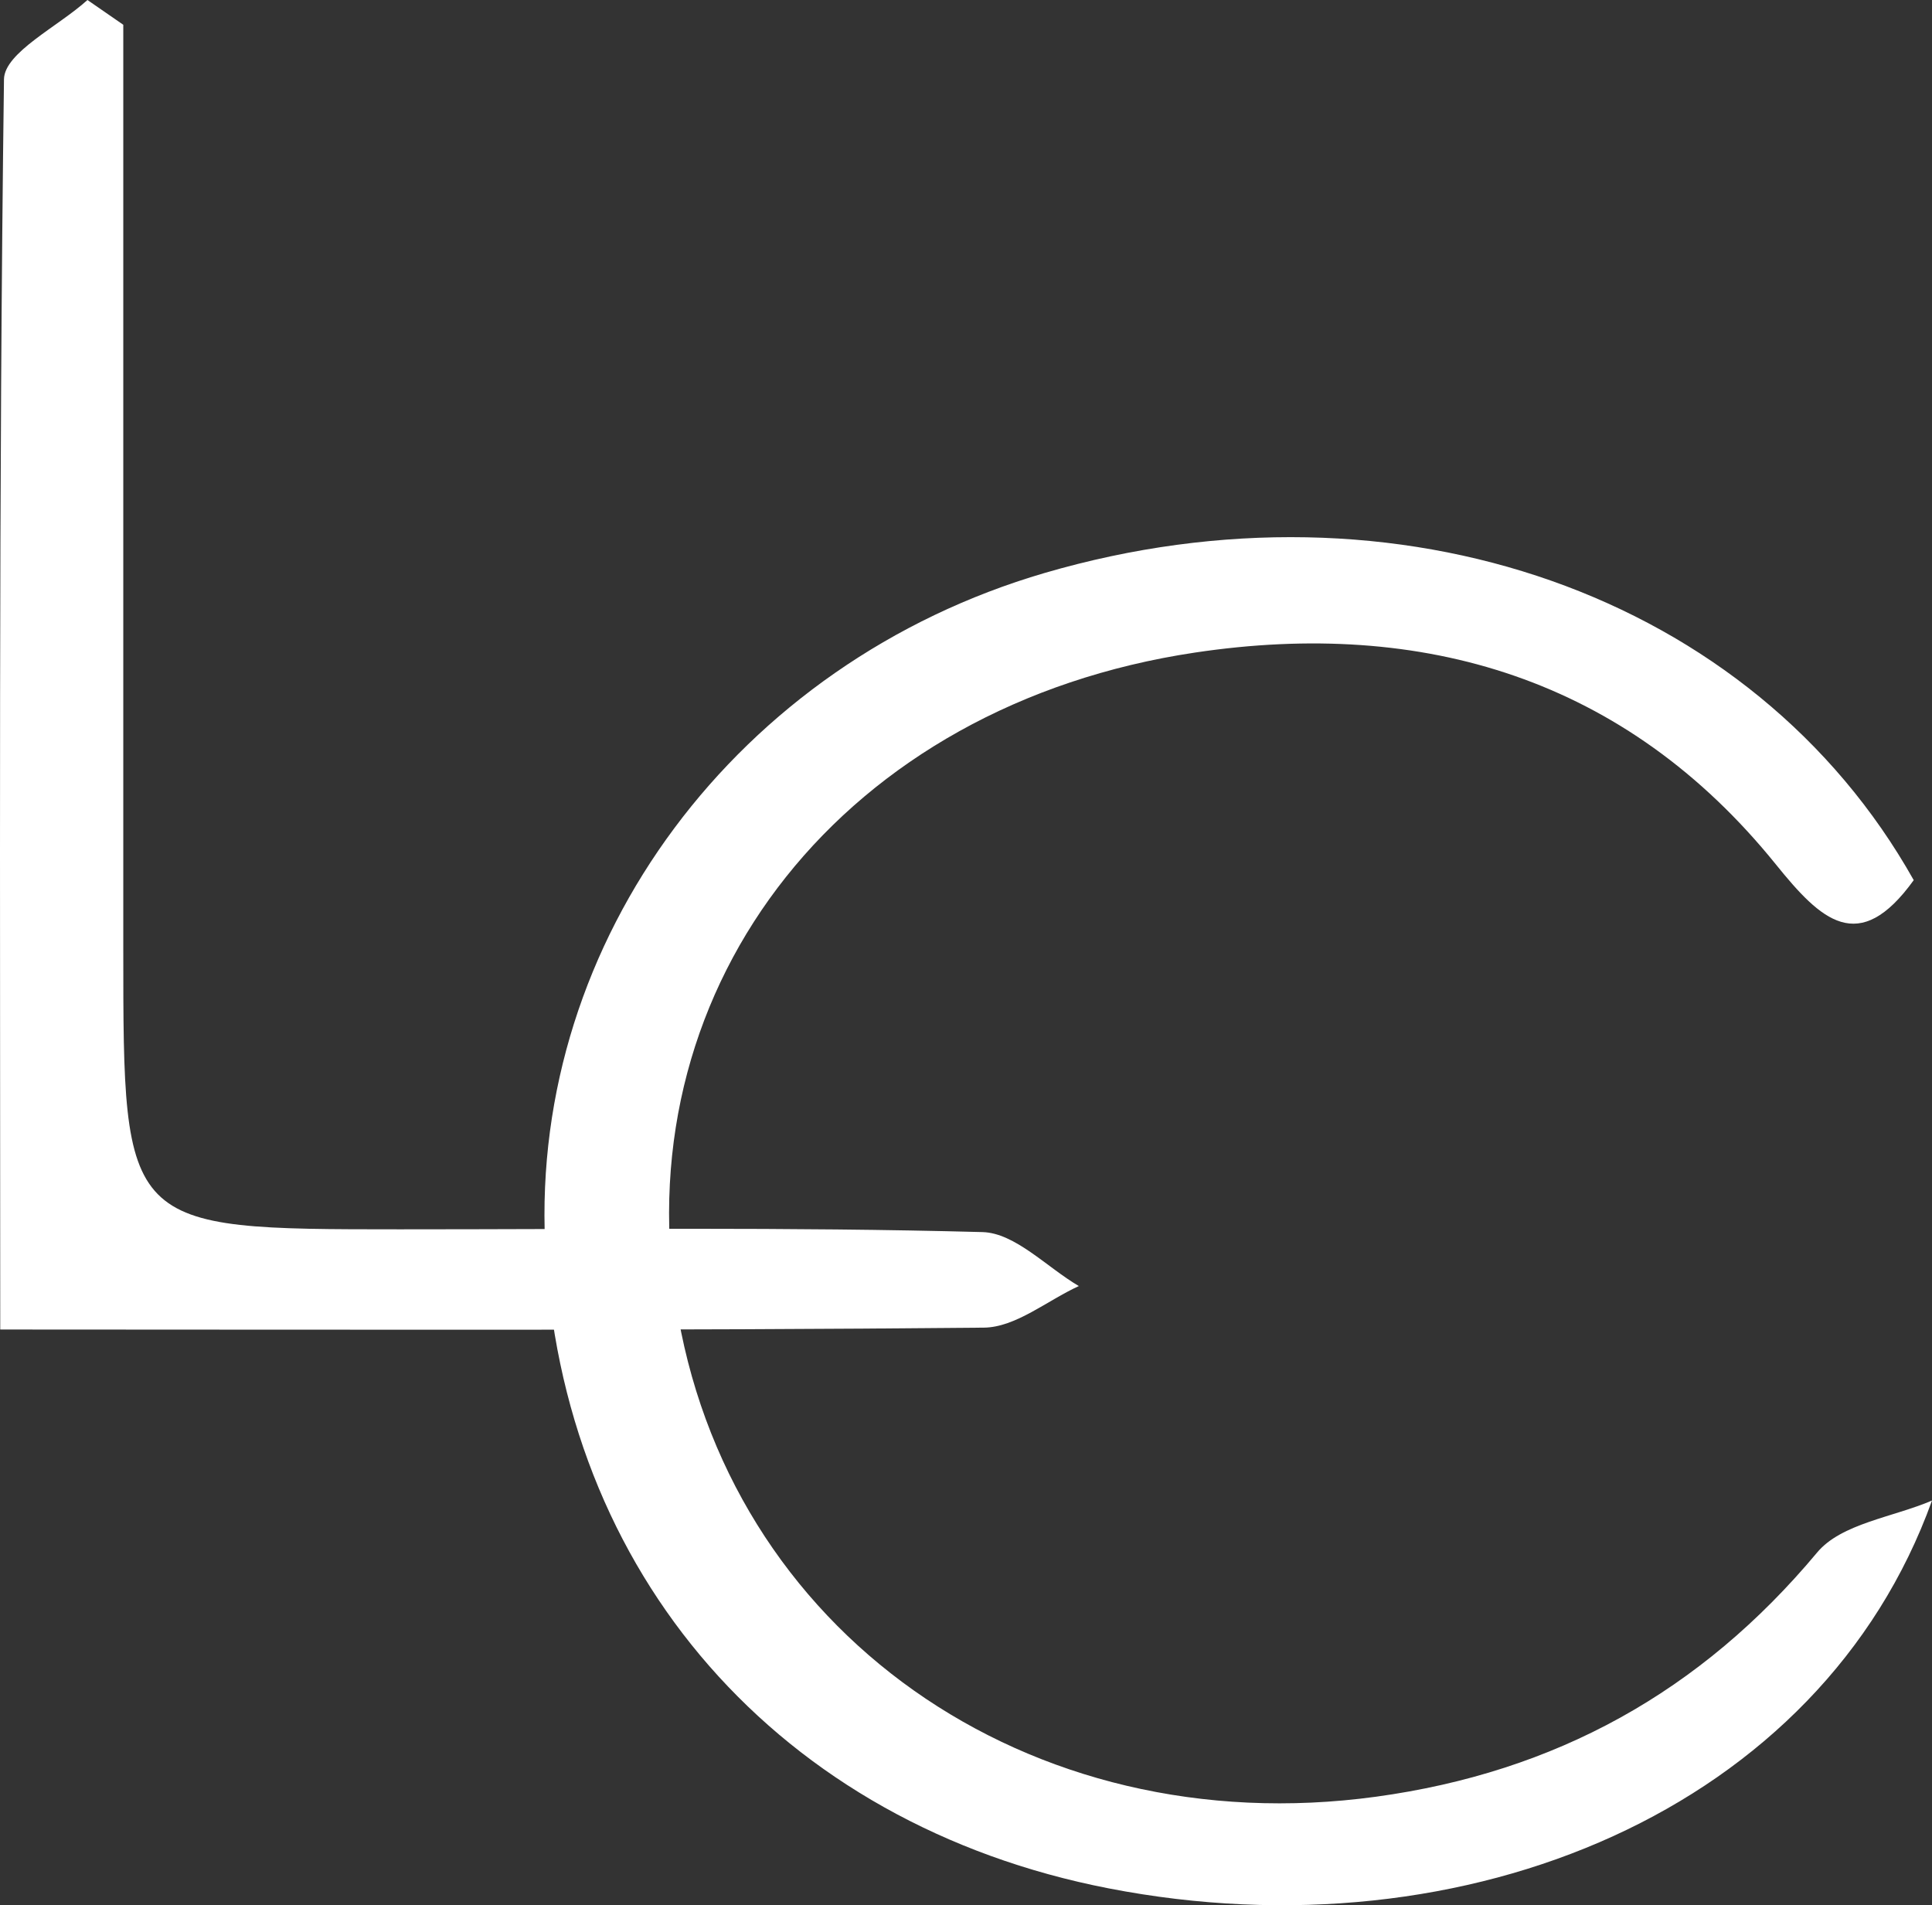 <?xml version="1.0" encoding="utf-8"?>
<!-- Generator: Adobe Illustrator 16.0.3, SVG Export Plug-In . SVG Version: 6.00 Build 0)  -->
<!DOCTYPE svg PUBLIC "-//W3C//DTD SVG 1.1//EN" "http://www.w3.org/Graphics/SVG/1.1/DTD/svg11.dtd">
<svg version="1.1" id="Ebene_2" xmlns="http://www.w3.org/2000/svg" xmlns:xlink="http://www.w3.org/1999/xlink" x="0px" y="0px"
	 width="56.775px" height="55.987px" viewBox="0 0 56.775 55.987" enable-background="new 0 0 56.775 55.987" xml:space="preserve">
<rect x="0" y="0" width="56.775" height="55.987" fill="#333333" stroke="none"/>
<g id="Ebene_1">
	<g>
		<defs>
			<rect id="SVGID_1_" width="56.775" height="55.987"/>
		</defs>
		<clipPath id="SVGID_2_">
			<use xlink:href="#SVGID_1_"  overflow="visible"/>
		</clipPath>
		<path clip-path="url(#SVGID_2_)" fill="#FFFFFF" d="M56.775,44.095c-3.261,9.062-13.664,13.441-24.192,11.397
			c-9.677-1.879-16.112-9.237-16.563-18.939c-0.415-8.933,5.648-17.075,14.679-19.716c10.363-3.027,20.822,0.627,25.539,9.027
			c-1.615,2.242-2.724,1.182-4.053-0.465c-4.416-5.468-10.367-7.226-17.066-6.223c-10.295,1.541-16.675,9.69-15.262,19.064
			c1.461,9.694,10.35,15.958,20.581,14.558c5.266-0.721,9.537-3.074,12.963-7.178C54.111,44.769,55.629,44.586,56.775,44.095"/>
		<path clip-path="url(#SVGID_2_)" fill="#FFFFFF" d="M0.007,39.069c0-12.649-0.048-24.695,0.11-36.738
			C0.127,1.543,1.716,0.776,2.57,0c0.351,0.243,0.702,0.484,1.053,0.728v27.16c0,8.236,0,8.235,8.126,8.237
			c5.708,0.001,11.418-0.072,17.122,0.081c0.958,0.025,1.889,1.032,2.832,1.586c-0.93,0.426-1.856,1.213-2.79,1.222
			C19.466,39.105,10.018,39.069,0.007,39.069"/>
	</g>
</g>
</svg>

